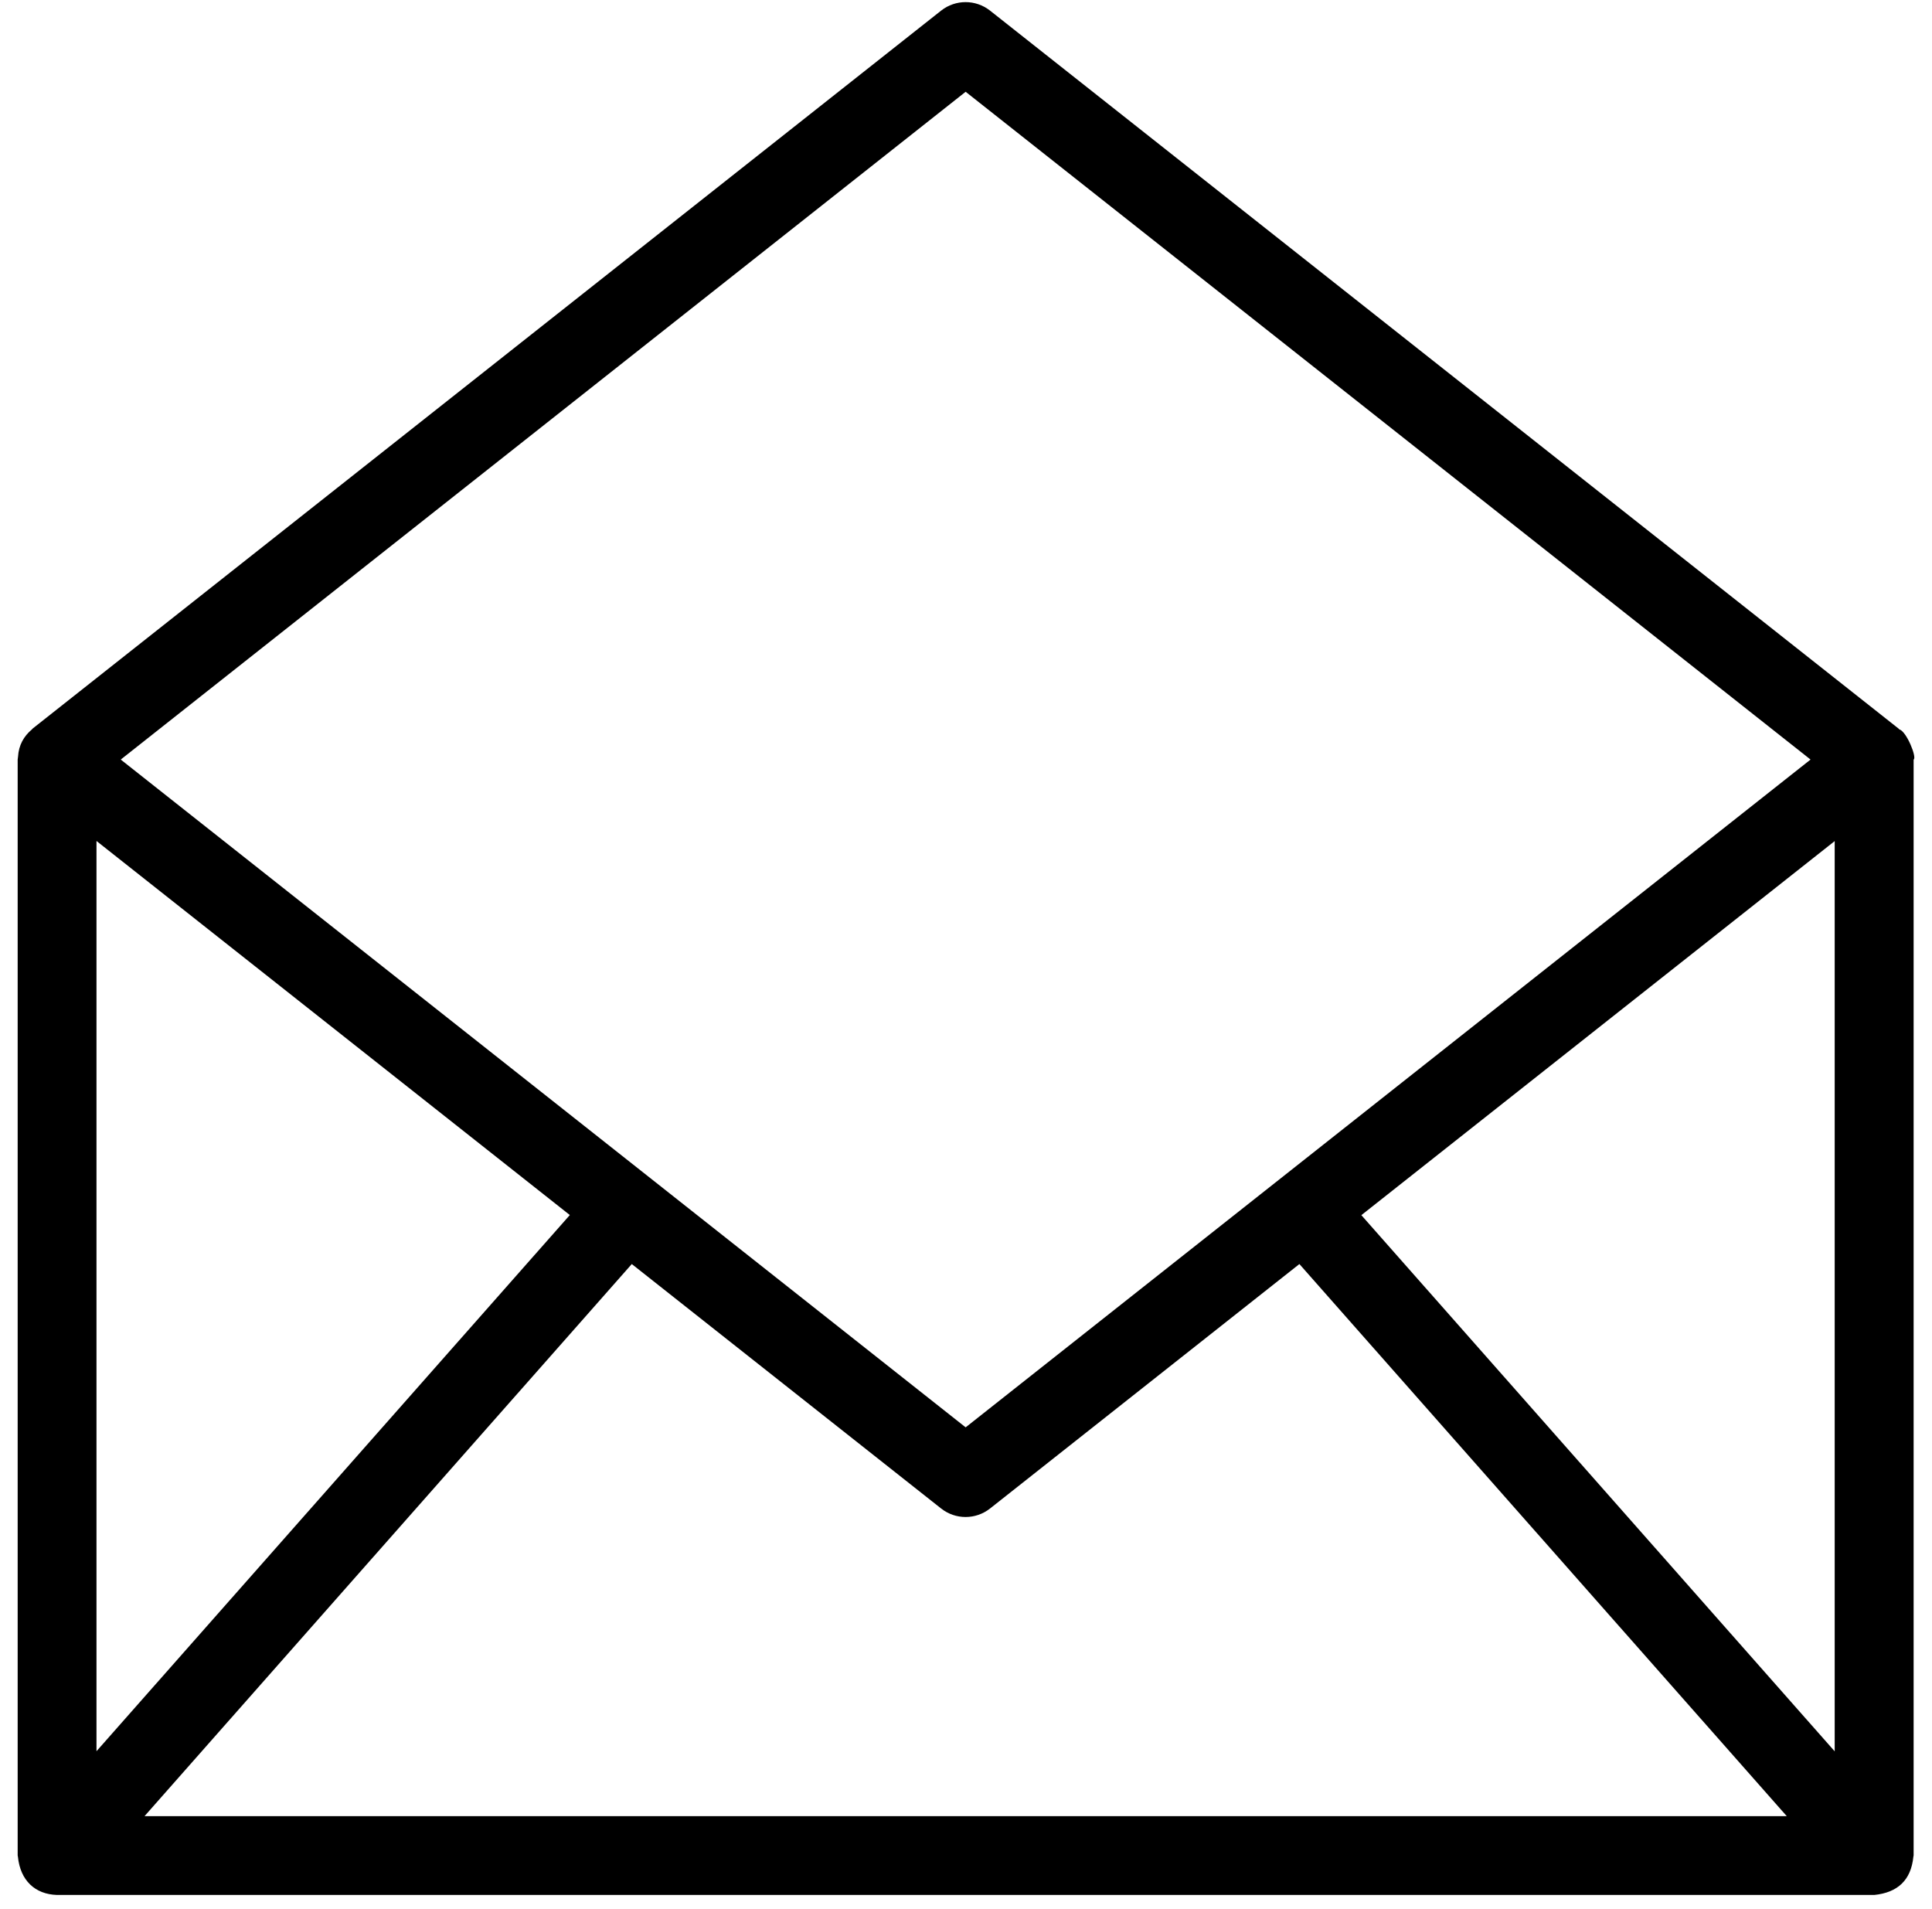 <svg width="82" height="81" viewBox="0 0 82 81" fill="none" xmlns="http://www.w3.org/2000/svg">
<g id="Group">
<path id="Vector" d="M77.87 74.325L57.78 51.57L77.87 35.695V74.325ZM6.135 77.075L26.815 53.645L39.945 64.02C40.555 64.5 41.41 64.5 42.02 64.02L55.15 53.645L75.835 77.075H6.13H6.135ZM4.095 35.69L24.185 51.565L4.095 74.32V35.69ZM40.985 3.895L76.845 32.235L40.985 60.575L5.125 32.235L40.985 3.895ZM80.61 30.955C80.61 30.955 80.595 30.93 80.58 30.92L42.02 0.45C41.41 -0.03 40.555 -0.03 39.945 0.45L1.385 30.92C1.385 30.92 1.37 30.945 1.355 30.955C1.01 31.245 0.795 31.62 0.765 32.115C0.765 32.155 0.75 32.195 0.75 32.235V78.745C0.75 78.745 0.76 78.78 0.76 78.795C0.86 79.805 1.49 80.395 2.425 80.42H79.55C80.535 80.32 81.11 79.8 81.21 78.795C81.21 78.775 81.22 78.76 81.22 78.745V32.235C81.37 32.155 80.92 31.04 80.615 30.955" fill="black"/>
</g>
</svg>
